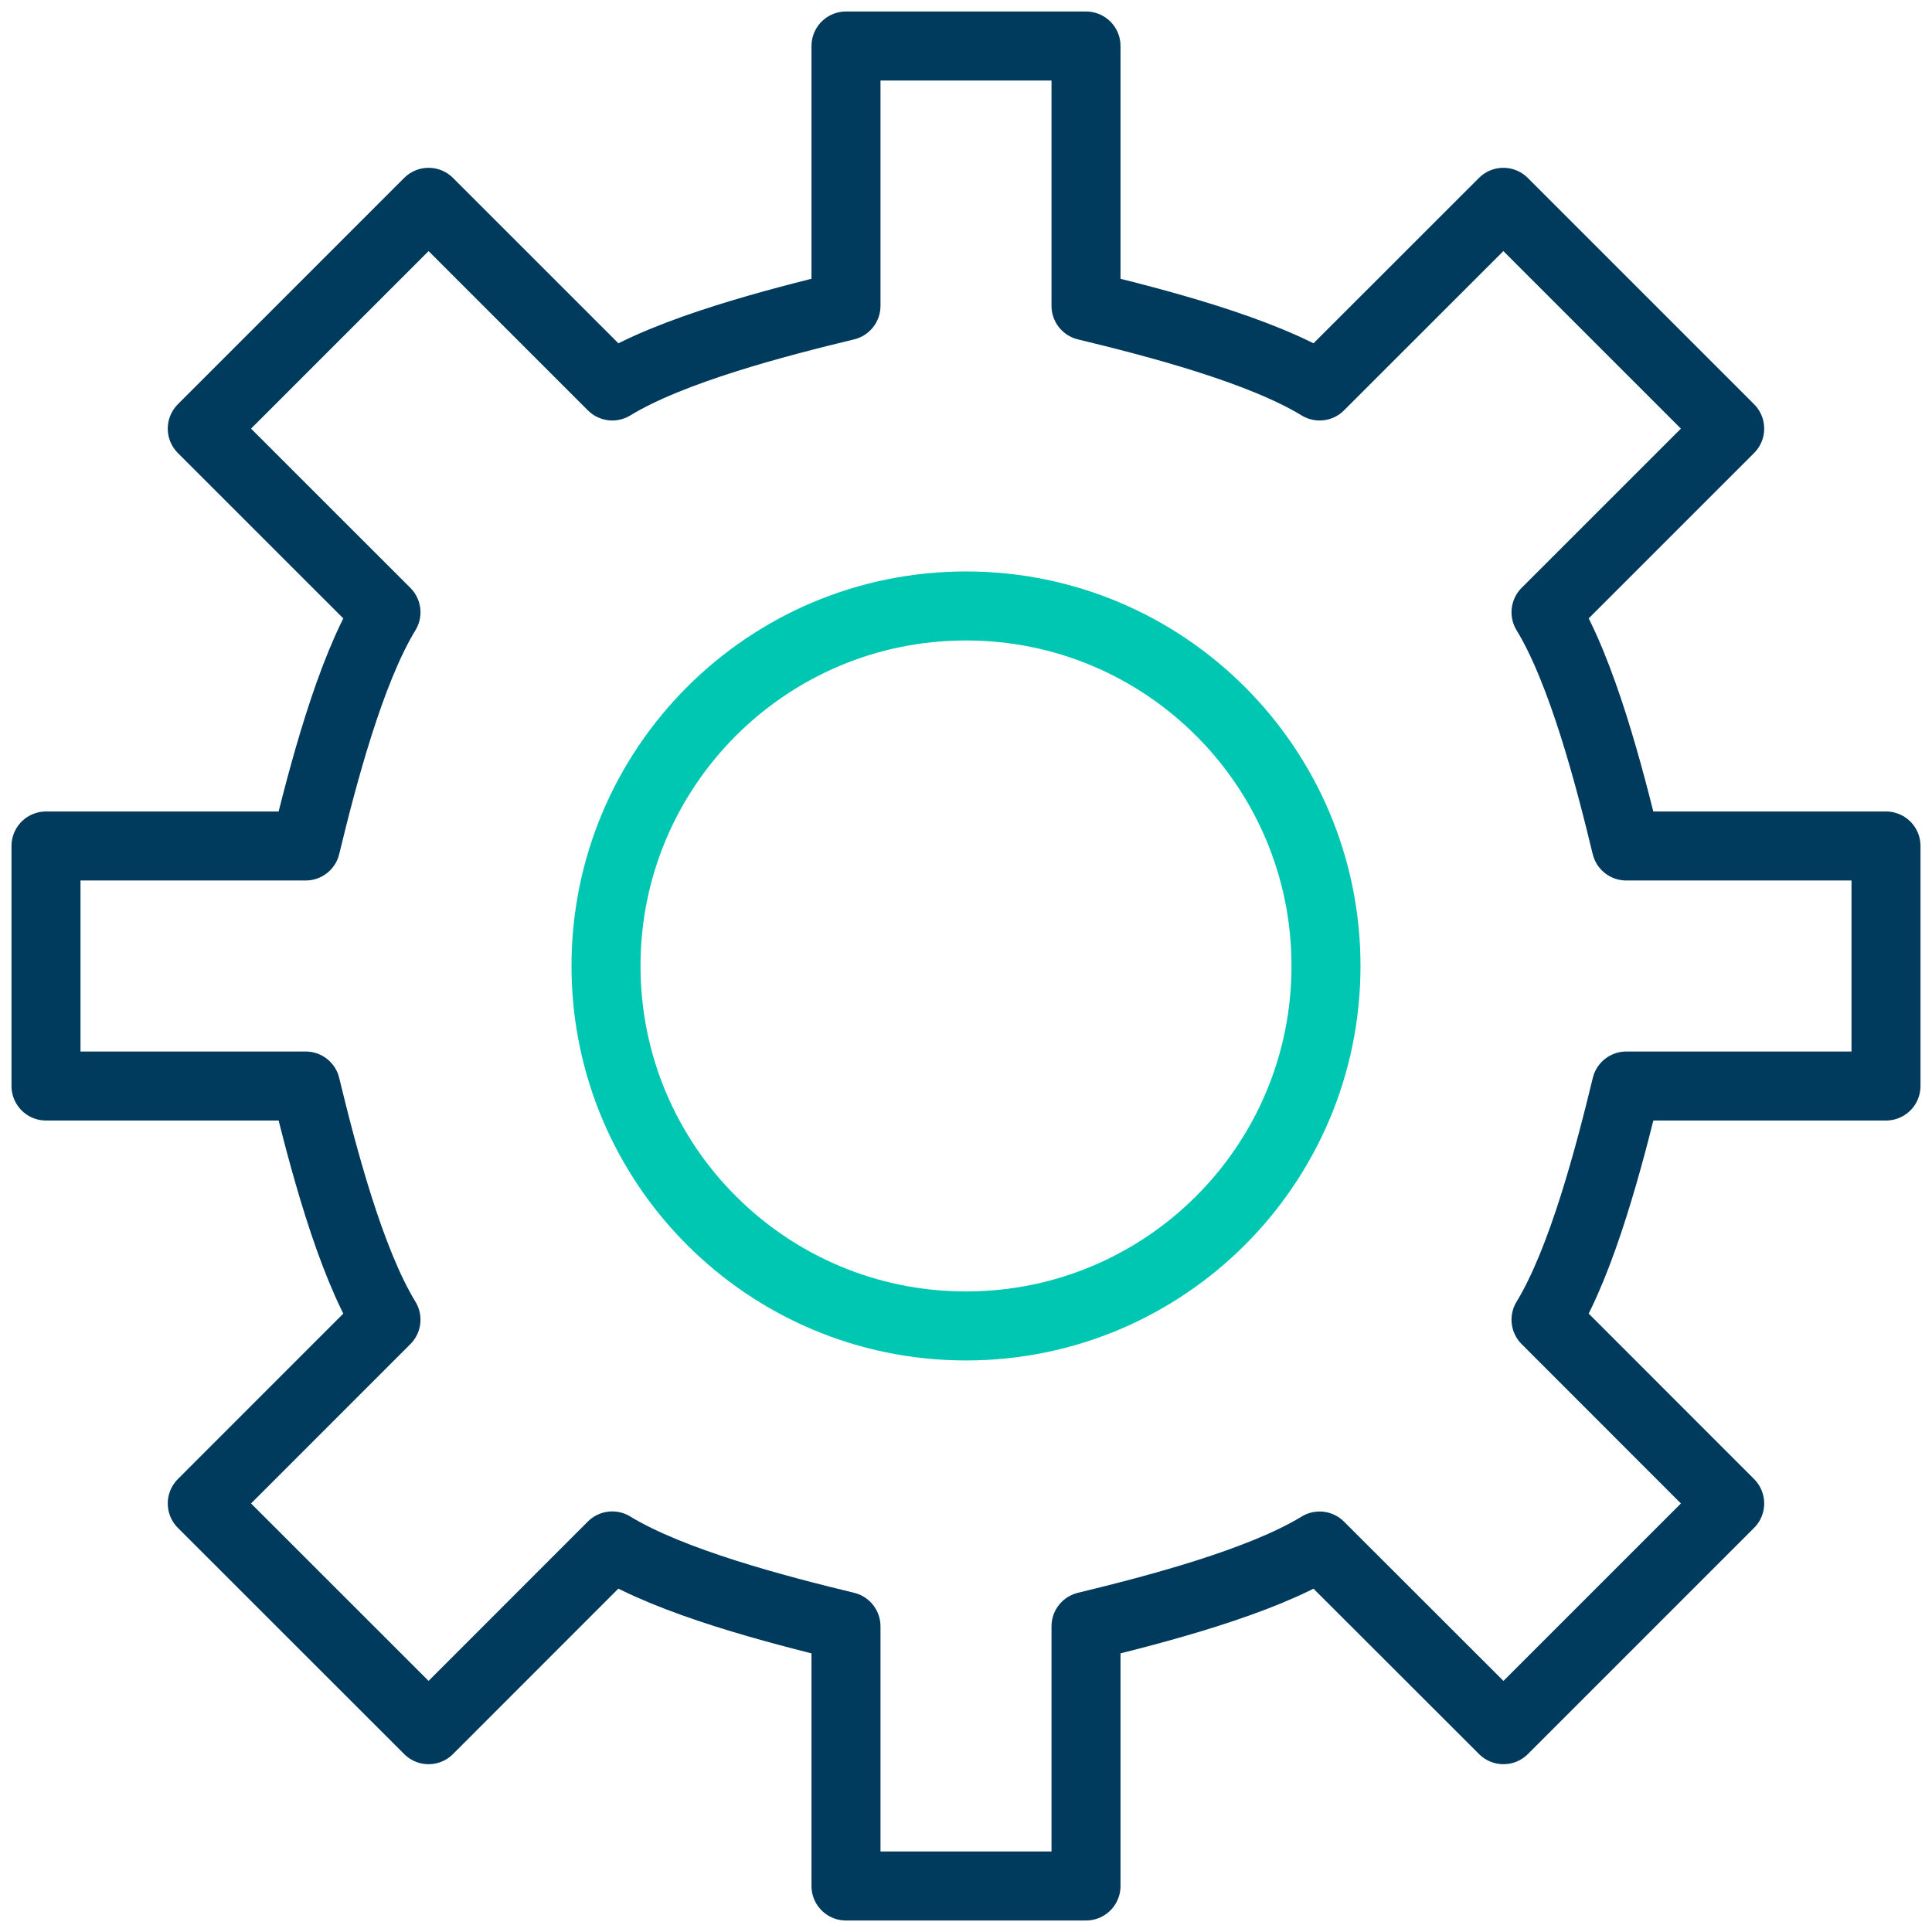 <svg width="42" height="42" viewBox="0 0 42 42" fill="none" xmlns="http://www.w3.org/2000/svg">
<path fill-rule="evenodd" clip-rule="evenodd" d="M35.355 23.609H41V18.391H35.353C34.99 16.884 34.395 14.598 33.609 13.31L37.602 9.318L32.682 4.398L28.687 8.391C27.4 7.605 25.116 7.012 23.609 6.649V1H18.391V6.649C16.884 7.012 14.598 7.605 13.311 8.391L9.317 4.398L4.397 9.318L8.391 13.311C7.605 14.598 7.01 16.884 6.645 18.391H1V23.609H6.645C7.01 25.116 7.605 27.402 8.391 28.689L4.397 32.684L9.317 37.602L13.31 33.607C14.598 34.395 16.884 34.99 18.391 35.355V41H23.609V35.355C25.116 34.99 27.402 34.395 28.687 33.609L32.684 37.602L37.602 32.684L33.609 28.689C34.395 27.402 34.99 25.116 35.355 23.609V23.609Z" stroke="#003A5D" stroke-width="1.5" stroke-linecap="round" stroke-linejoin="round"/>
<path fill-rule="evenodd" clip-rule="evenodd" d="M28.826 20.999C28.826 25.322 25.322 28.825 21 28.825C16.678 28.825 13.174 25.322 13.174 20.999C13.174 16.677 16.678 13.173 21 13.173C25.322 13.173 28.826 16.677 28.826 20.999V20.999Z" stroke="#00C7B2" stroke-width="1.5" stroke-linecap="round" stroke-linejoin="round"/>
</svg>
